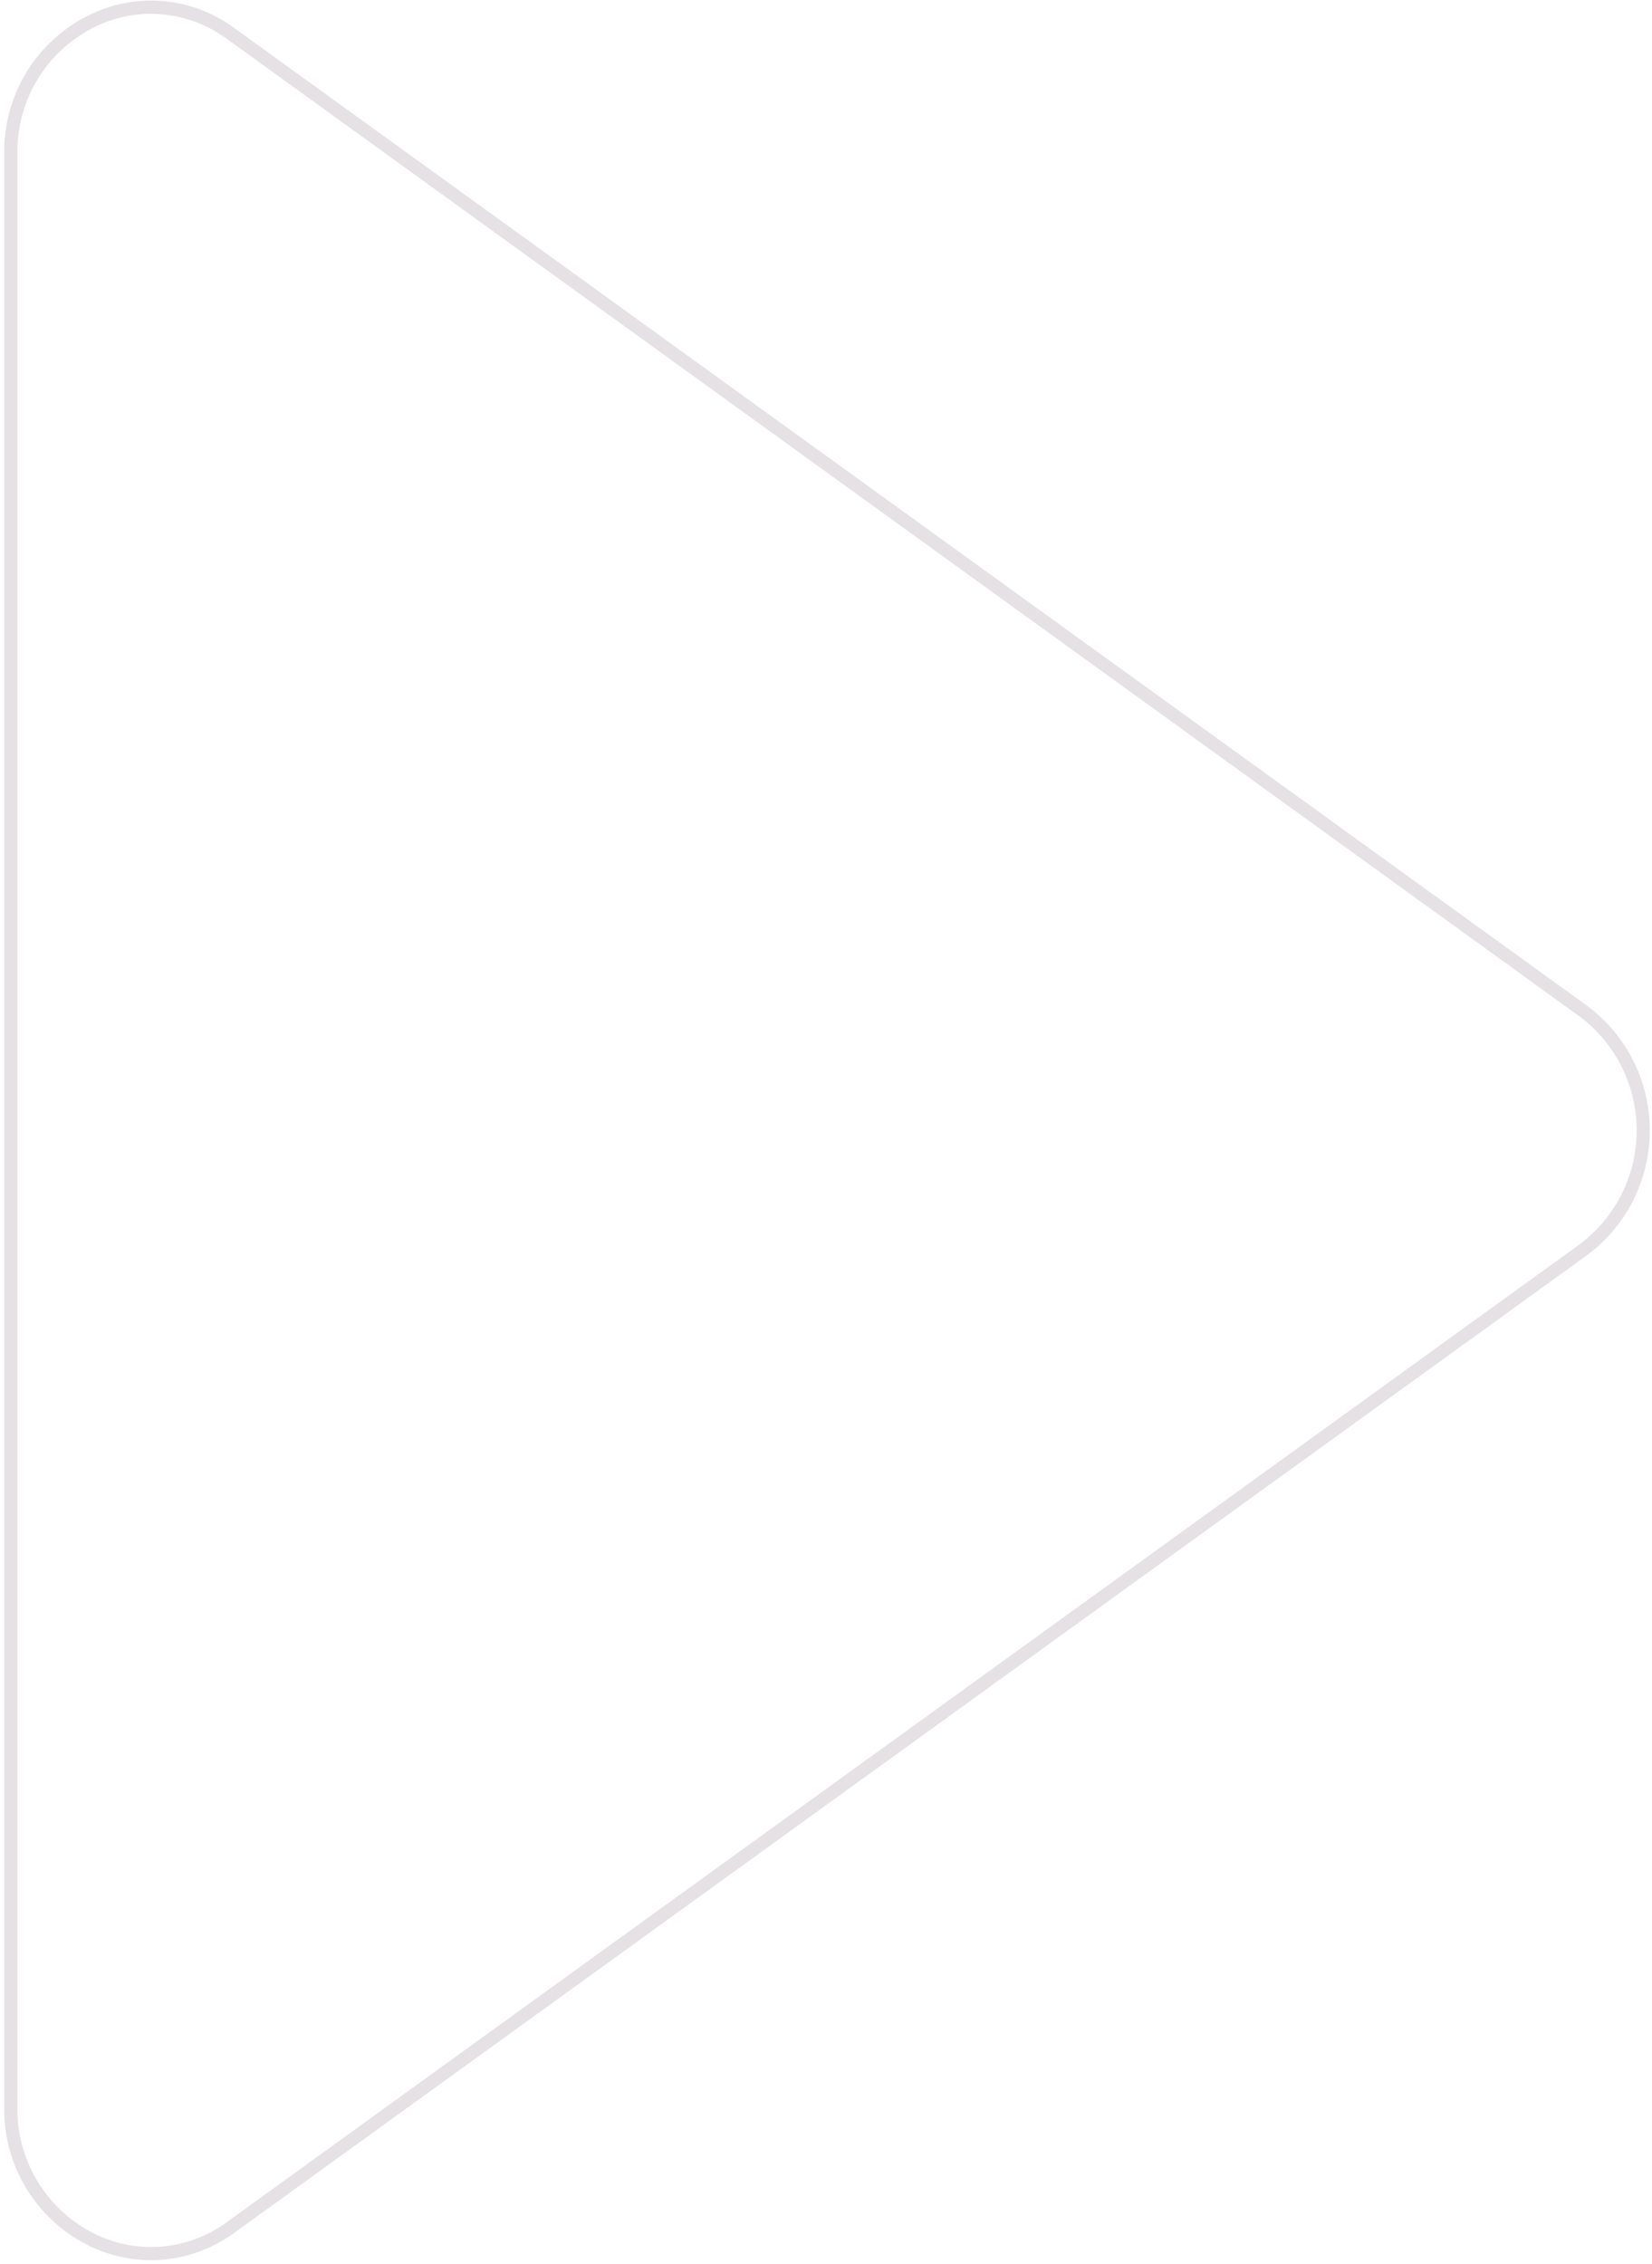 <svg xmlns="http://www.w3.org/2000/svg" width="189" height="259" viewBox="0 0 189 259" fill="none"><path d="M17.292 258.571C14.702 258.564 12.152 257.94 9.852 256.751C6.998 255.269 4.611 253.025 2.956 250.267C1.302 247.509 0.445 244.347 0.482 241.131V17.511C0.446 14.297 1.303 11.136 2.958 8.38C4.612 5.624 6.998 3.381 9.852 1.901C12.523 0.499 15.537 -0.12 18.545 0.118C21.553 0.355 24.433 1.438 26.852 3.241L181.562 115.051C183.791 116.704 185.602 118.856 186.851 121.335C188.099 123.814 188.749 126.551 188.749 129.326C188.749 132.102 188.099 134.838 186.851 137.317C185.602 139.796 183.791 141.948 181.562 143.601L26.842 255.411C24.074 257.45 20.729 258.556 17.292 258.571ZM17.292 1.571C14.942 1.58 12.628 2.149 10.542 3.231C7.936 4.586 5.756 6.637 4.247 9.156C2.737 11.675 1.957 14.564 1.992 17.501V241.131C1.957 244.069 2.738 246.959 4.247 249.48C5.757 252.001 7.935 254.054 10.542 255.411C12.968 256.677 15.702 257.235 18.43 257.021C21.159 256.807 23.772 255.83 25.972 254.201L180.682 142.381C182.719 140.867 184.374 138.898 185.514 136.63C186.655 134.362 187.249 131.859 187.249 129.321C187.249 126.783 186.655 124.28 185.514 122.012C184.374 119.744 182.719 117.775 180.682 116.261L25.962 4.451C23.445 2.601 20.406 1.596 17.282 1.581" fill="#E5E1E5"></path></svg>